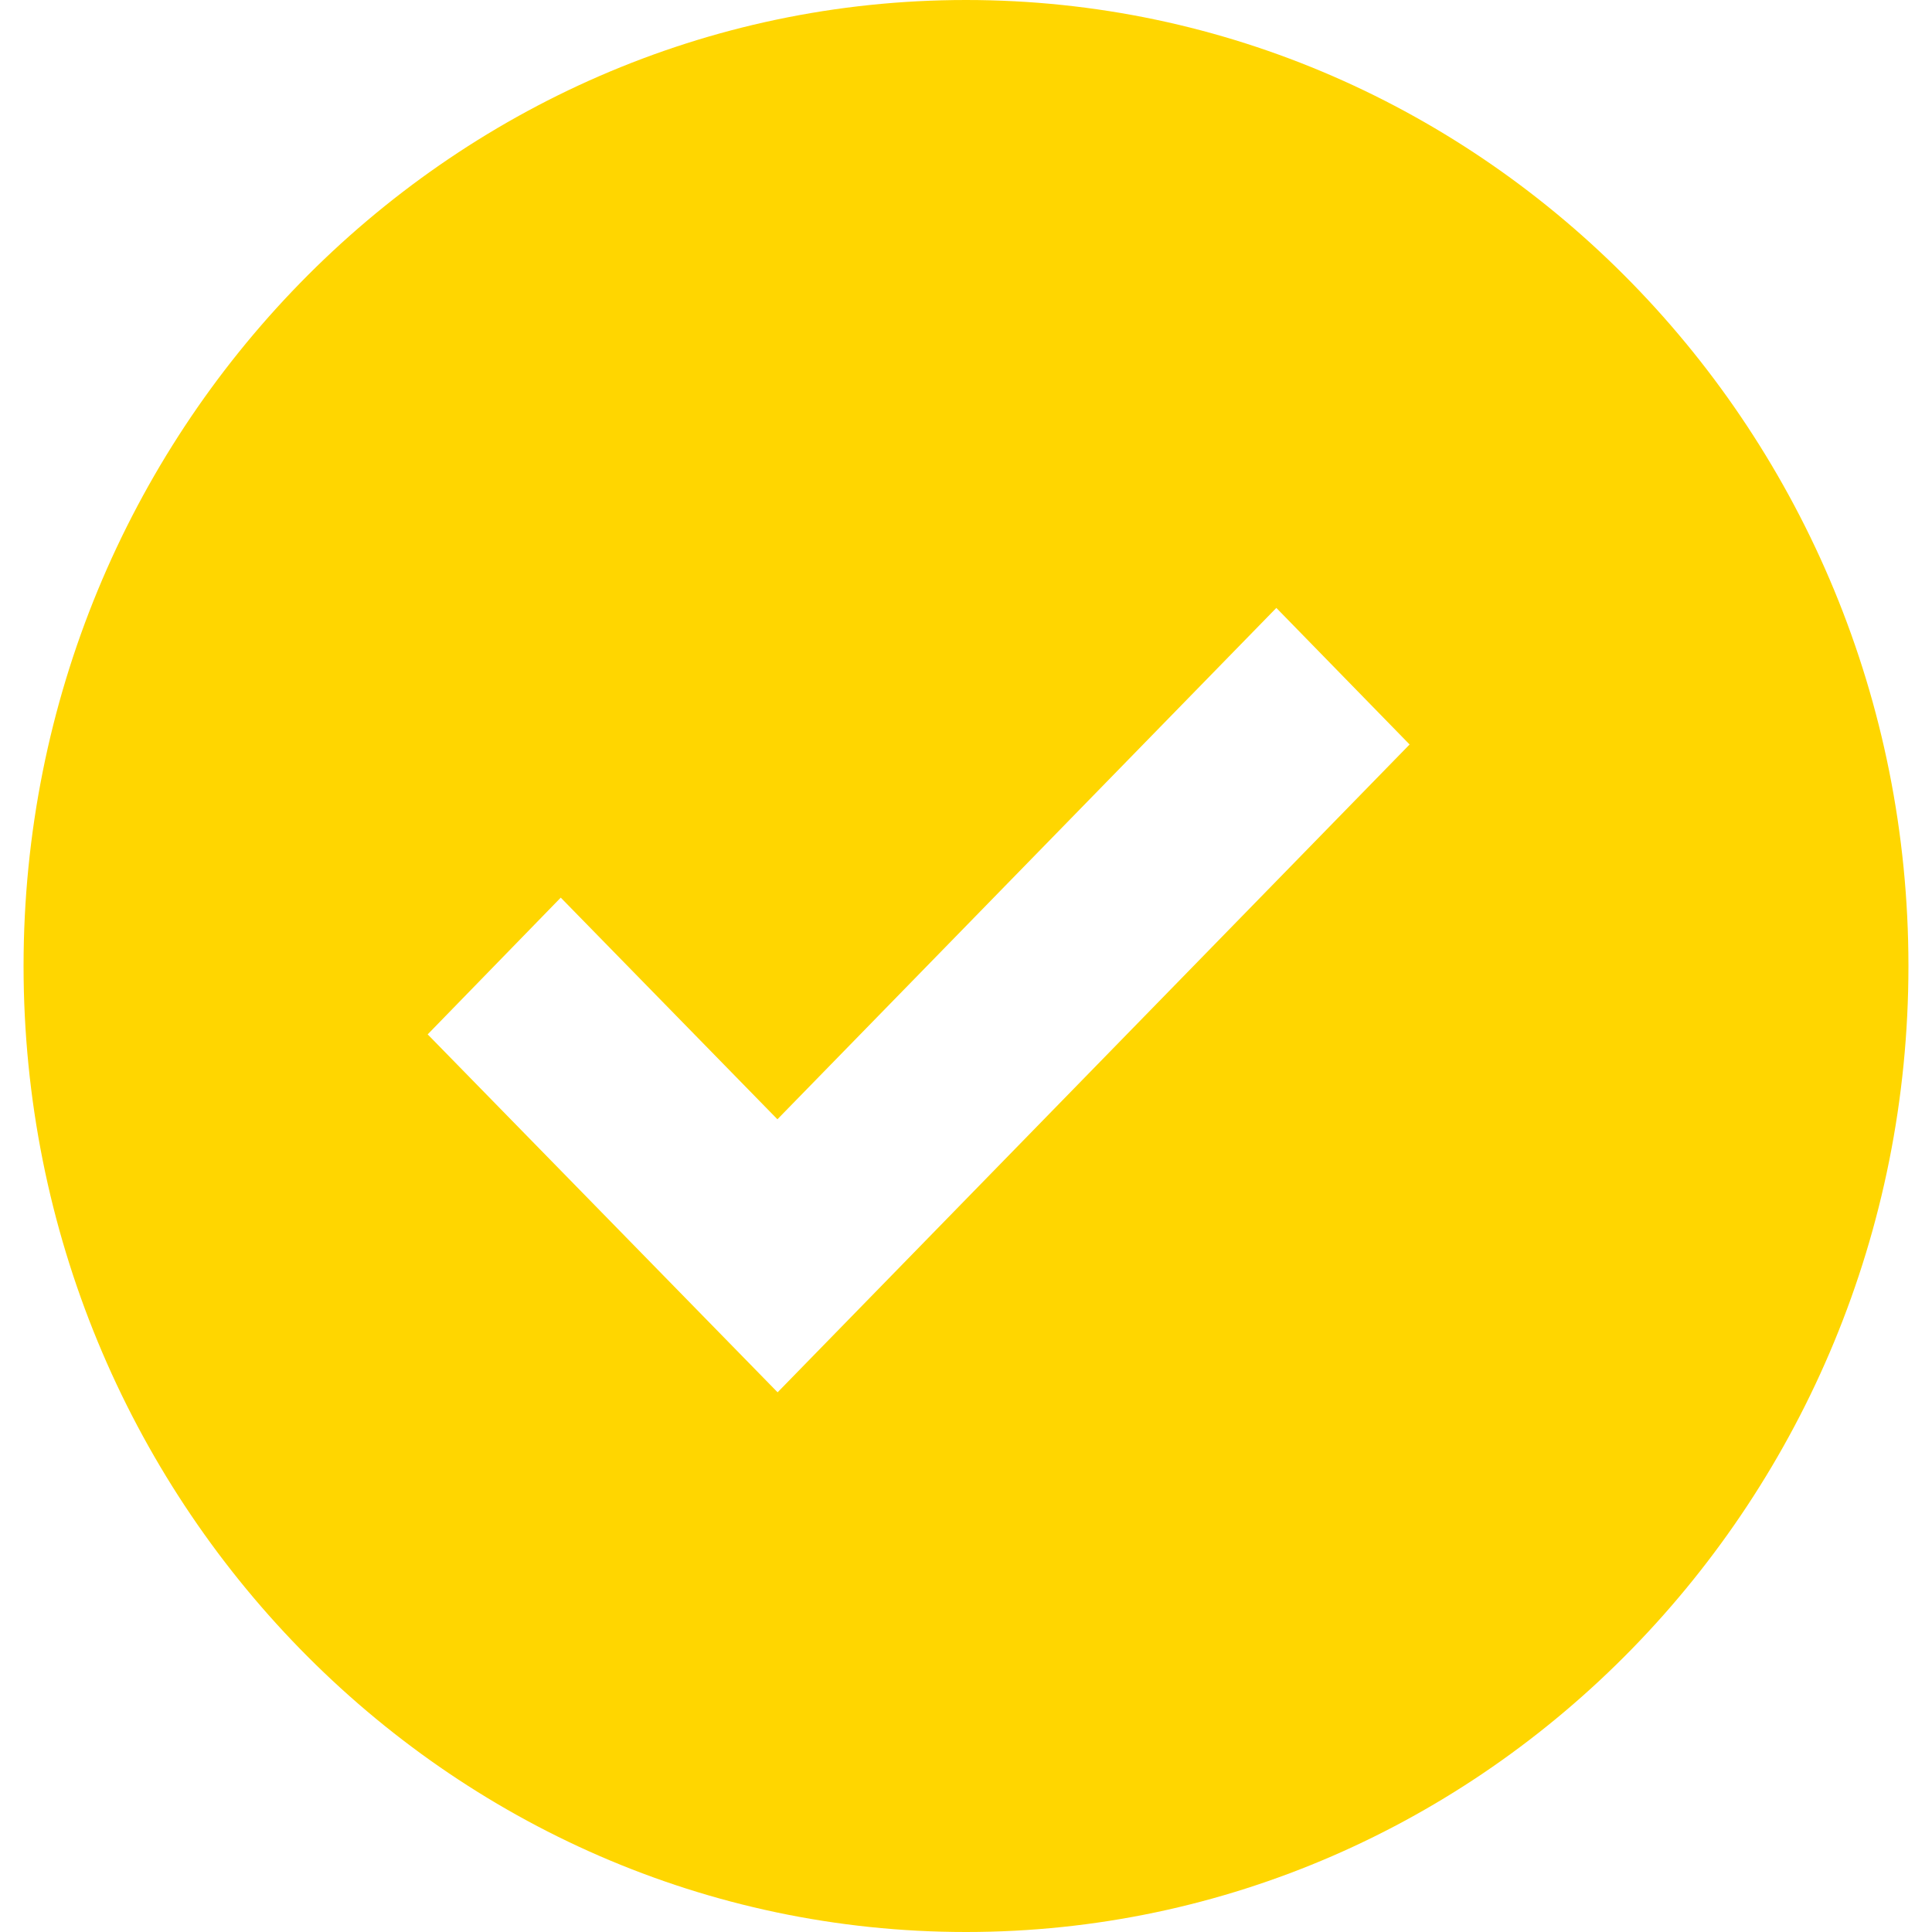<svg width="41" height="41" viewBox="0 0 41 41" fill="none" xmlns="http://www.w3.org/2000/svg">
    <g clip-path="url(#clip0_4_21)">
        <path d="M20.5 0C9.472 0 0.5 9.196 0.5 20.5C0.5 31.804 9.472 41 20.5 41C31.528 41 40.5 31.804 40.5 20.5C40.5 9.196 31.528 0 20.5 0ZM16.502 29.547L9.076 21.951L11.9 19.049L16.498 23.753L27.086 12.901L29.914 15.799L16.502 29.547Z" fill="#FFD600"/>
    </g>
    <defs>
        <clipPath id="clip0_4_21">
            <rect width="40" height="41" fill="white" transform="translate(0.5)"/>
        </clipPath>
    </defs>
</svg>
